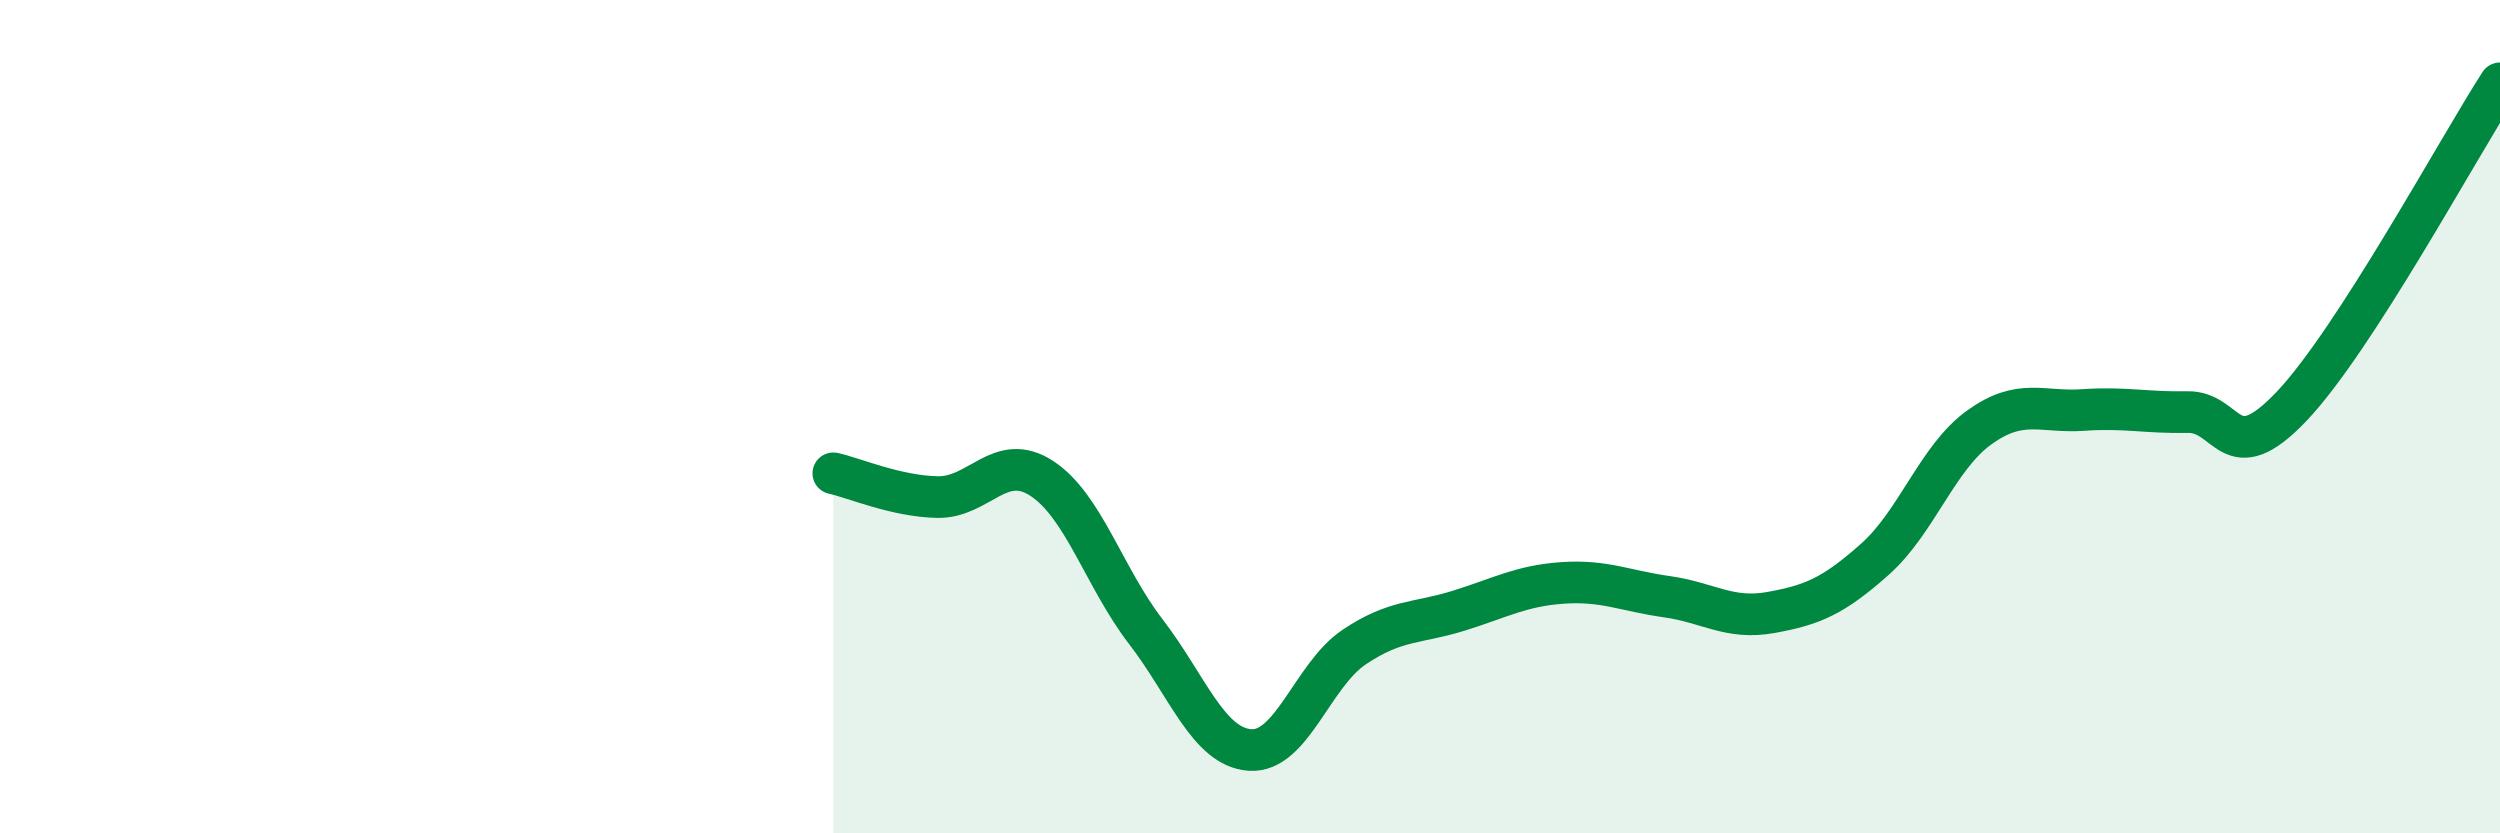 
    <svg width="60" height="20" viewBox="0 0 60 20" xmlns="http://www.w3.org/2000/svg">
      <path
        d="M 20,11.36 C 20.5,11.47 21.5,11.91 22.5,11.93 C 23.5,11.95 24,10.83 25,11.48 C 26,12.13 26.5,13.86 27.5,15.16 C 28.5,16.46 29,17.93 30,18 C 31,18.07 31.5,16.2 32.5,15.53 C 33.5,14.86 34,14.97 35,14.66 C 36,14.35 36.5,14.06 37.5,13.99 C 38.5,13.92 39,14.18 40,14.32 C 41,14.46 41.5,14.88 42.5,14.7 C 43.5,14.52 44,14.31 45,13.42 C 46,12.53 46.5,10.98 47.5,10.26 C 48.5,9.54 49,9.91 50,9.84 C 51,9.77 51.5,9.91 52.5,9.89 C 53.5,9.87 53.5,11.33 55,9.75 C 56.5,8.17 59,3.55 60,2L60 20L20 20Z"
        fill="#008740"
        opacity="0.1"
        stroke-linecap="round"
        stroke-linejoin="round"
      />
      <path
        d="M 20,11.36 C 20.5,11.47 21.5,11.91 22.5,11.93 C 23.5,11.95 24,10.83 25,11.48 C 26,12.13 26.5,13.86 27.5,15.16 C 28.5,16.46 29,17.93 30,18 C 31,18.07 31.5,16.2 32.5,15.53 C 33.5,14.86 34,14.97 35,14.66 C 36,14.35 36.5,14.06 37.5,13.99 C 38.5,13.92 39,14.18 40,14.32 C 41,14.46 41.5,14.88 42.5,14.7 C 43.5,14.52 44,14.31 45,13.42 C 46,12.53 46.5,10.98 47.5,10.26 C 48.5,9.54 49,9.91 50,9.84 C 51,9.77 51.5,9.91 52.5,9.89 C 53.5,9.87 53.5,11.33 55,9.75 C 56.5,8.17 59,3.55 60,2"
        stroke="#008740"
        stroke-width="1"
        fill="none"
        stroke-linecap="round"
        stroke-linejoin="round"
      />
    </svg>
  